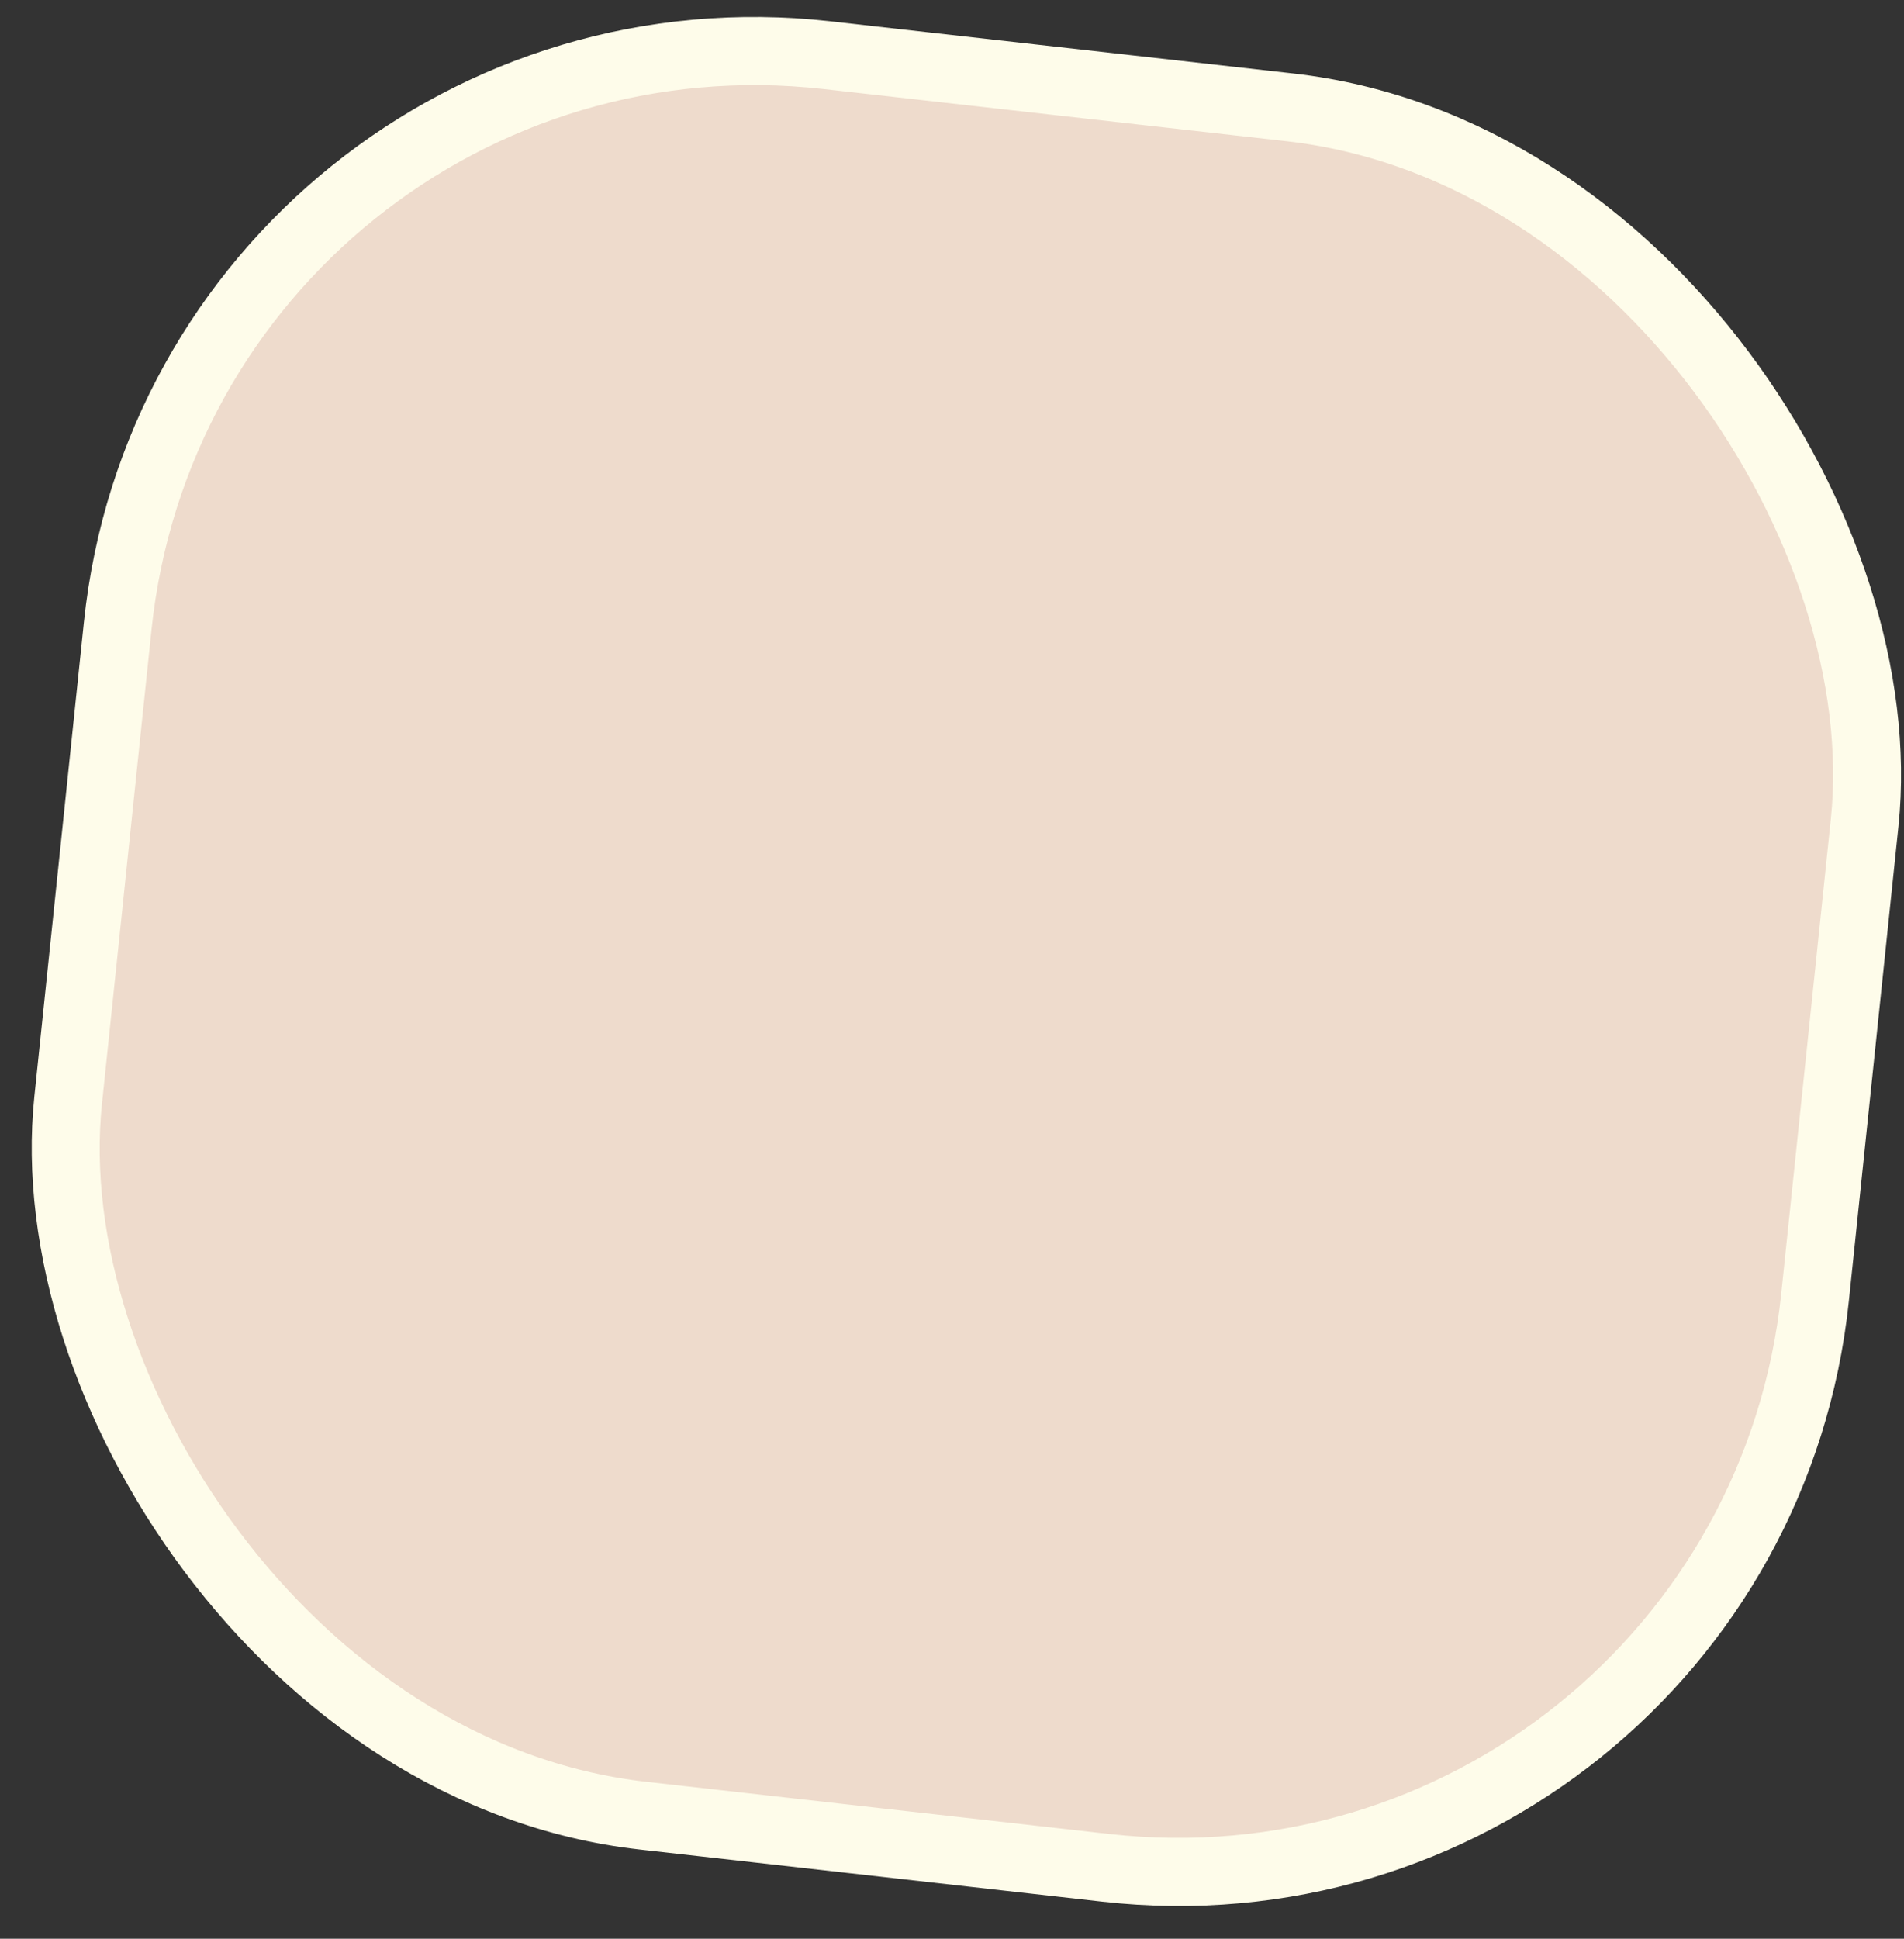 <?xml version="1.0" encoding="UTF-8"?> <svg xmlns="http://www.w3.org/2000/svg" width="56" height="57" viewBox="0 0 56 57" fill="none"><rect x="0" y="0" width="56" height="57" fill="#333333" stroke="none"/><rect x="0.89" y="1.107" width="51.69" height="52.02" rx="19" transform="matrix(0.994 0.112 -0.104 0.995 4.669 -1.707)" fill="#EEDBCC" stroke="#FEFCEA" stroke-width="2"></rect></svg> 